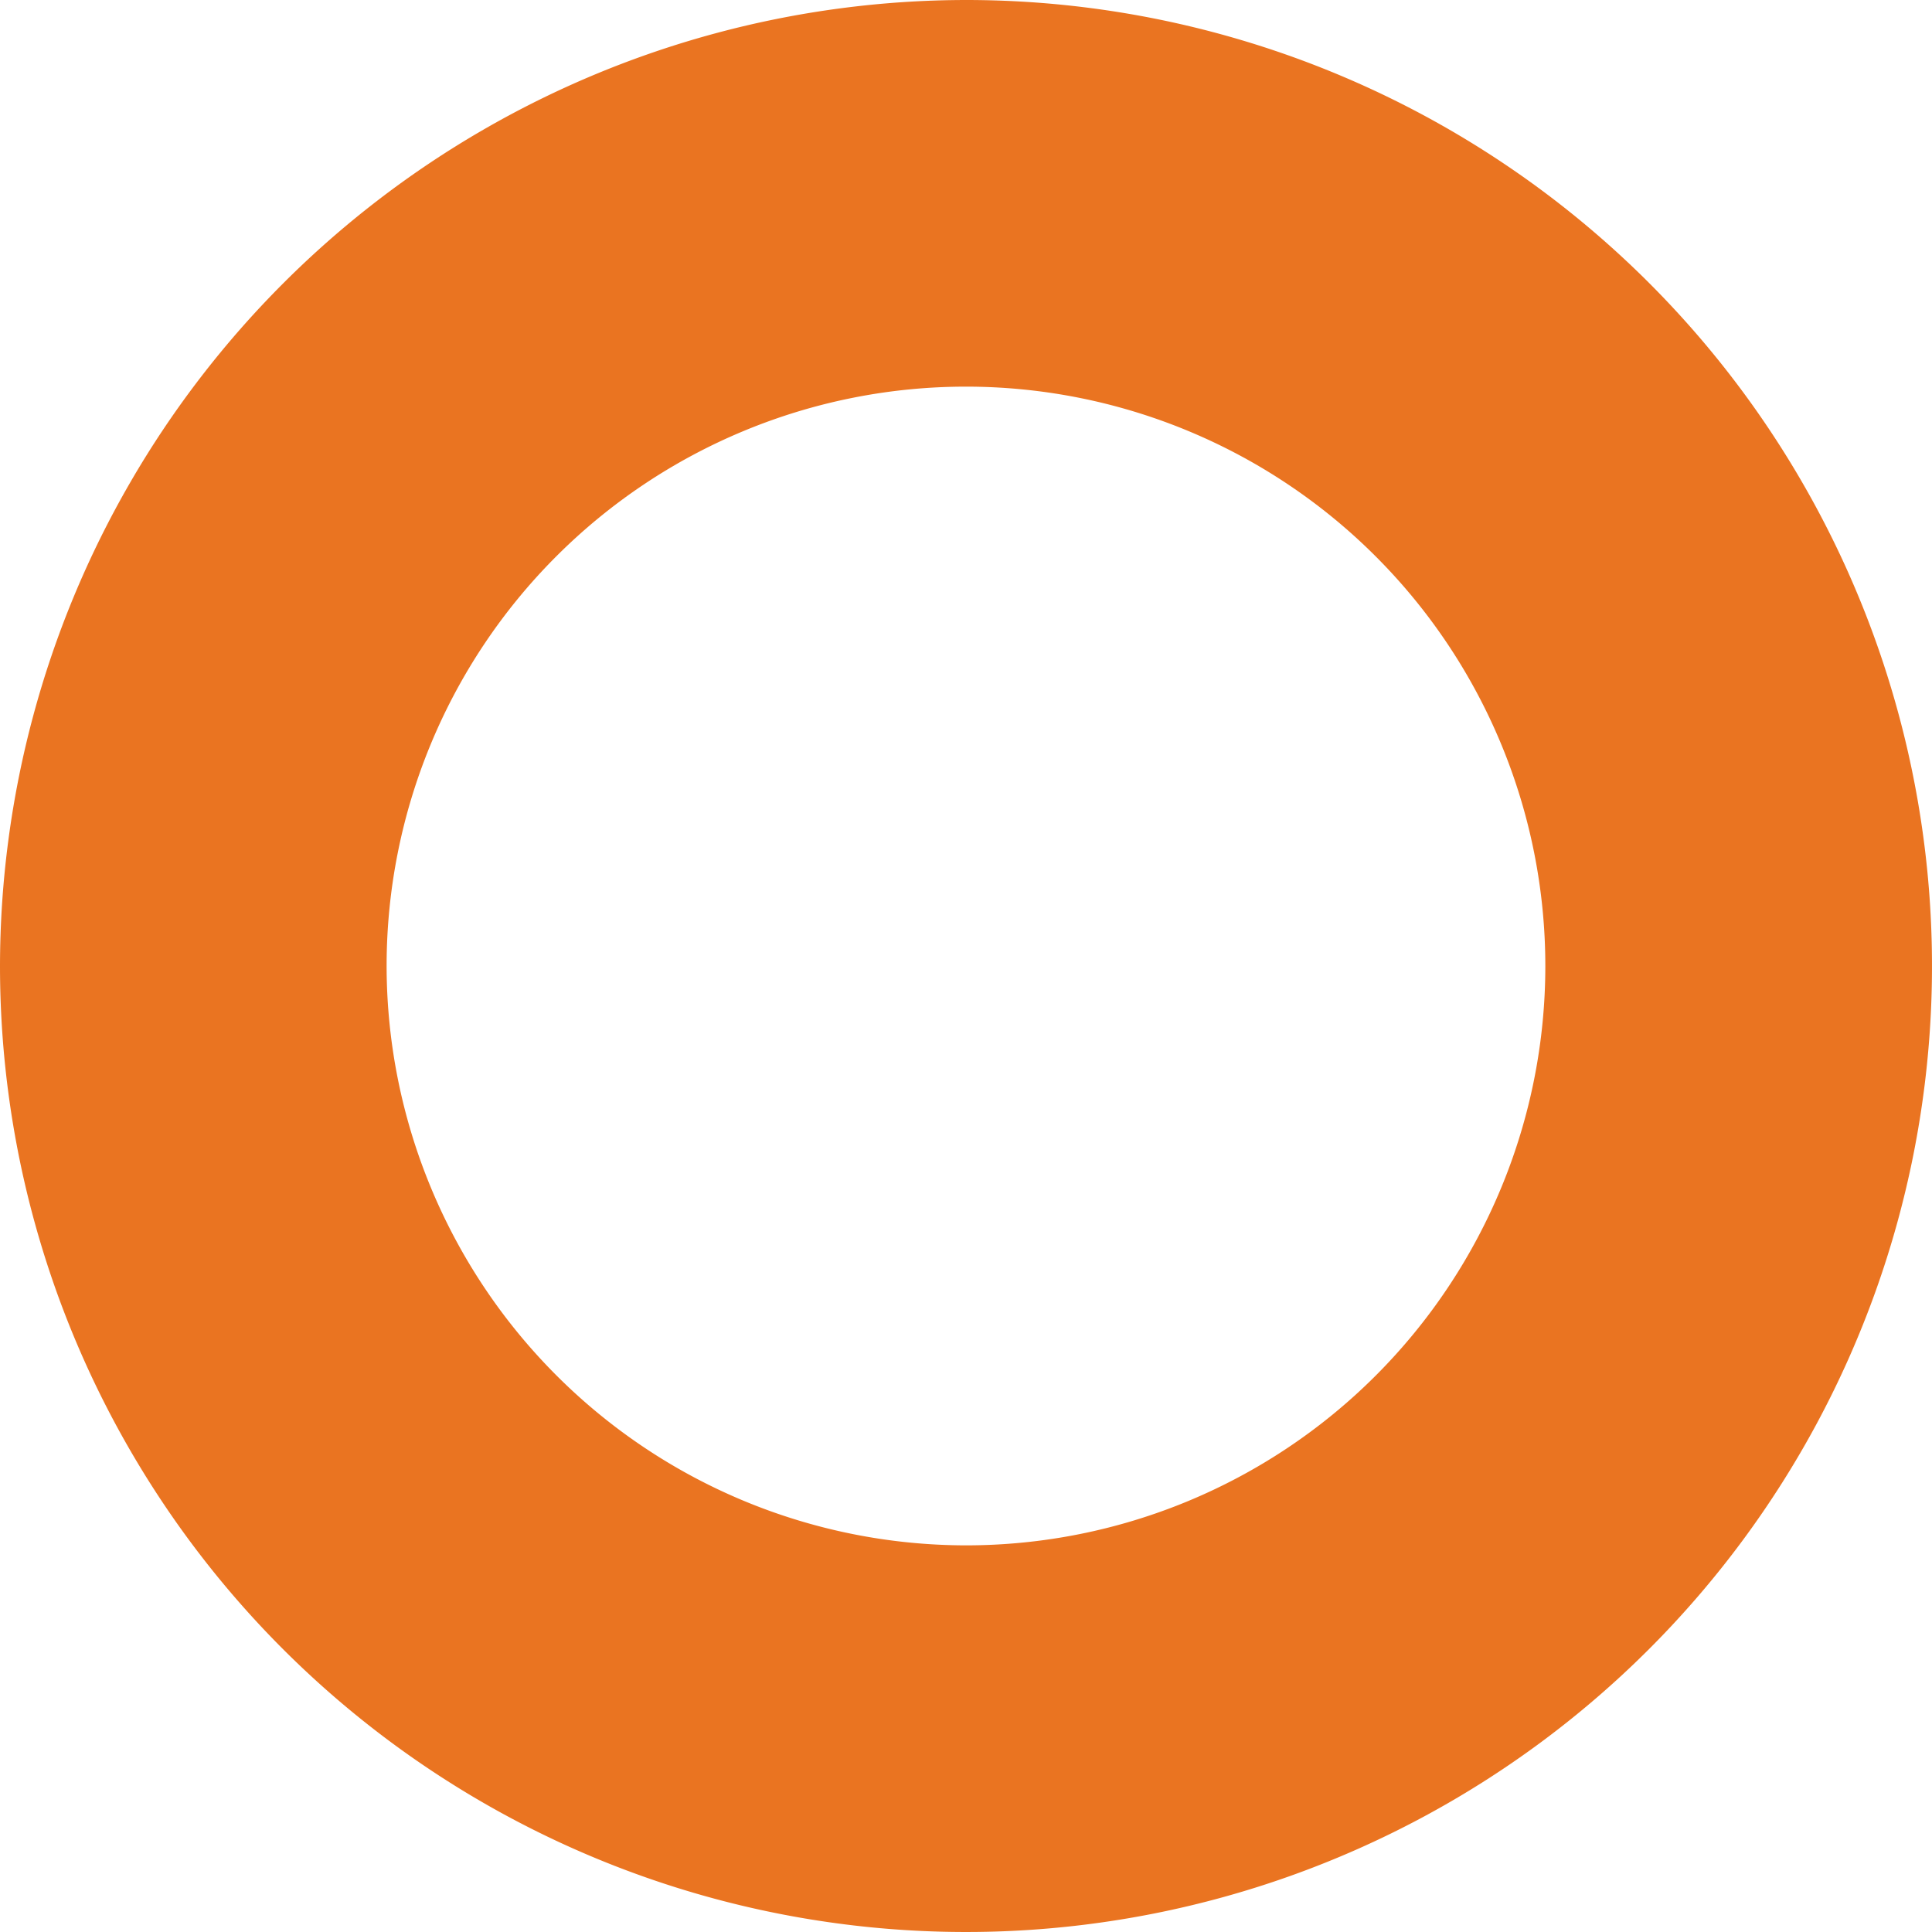 <svg id="Group_419" data-name="Group 419" xmlns="http://www.w3.org/2000/svg" xmlns:xlink="http://www.w3.org/1999/xlink" width="62.526" height="62.526" viewBox="0 0 62.526 62.526">
  <defs>
    <clipPath id="clip-path">
      <rect id="Rectangle_197" data-name="Rectangle 197" width="62.526" height="62.526" fill="none" stroke="#ea7421" stroke-width="1"/>
    </clipPath>
  </defs>
  <g id="Group_418" data-name="Group 418" clip-path="url(#clip-path)">
    <path id="Path_2486" data-name="Path 2486" d="M31.263,0A31.263,31.263,0,1,1,0,31.263,31.3,31.3,0,0,1,31.263,0Zm0,50.013a18.75,18.75,0,1,0-18.751-18.75A18.772,18.772,0,0,0,31.263,50.013Z" transform="translate(0 0)" fill="#ea7421"/>
  </g>
</svg>
